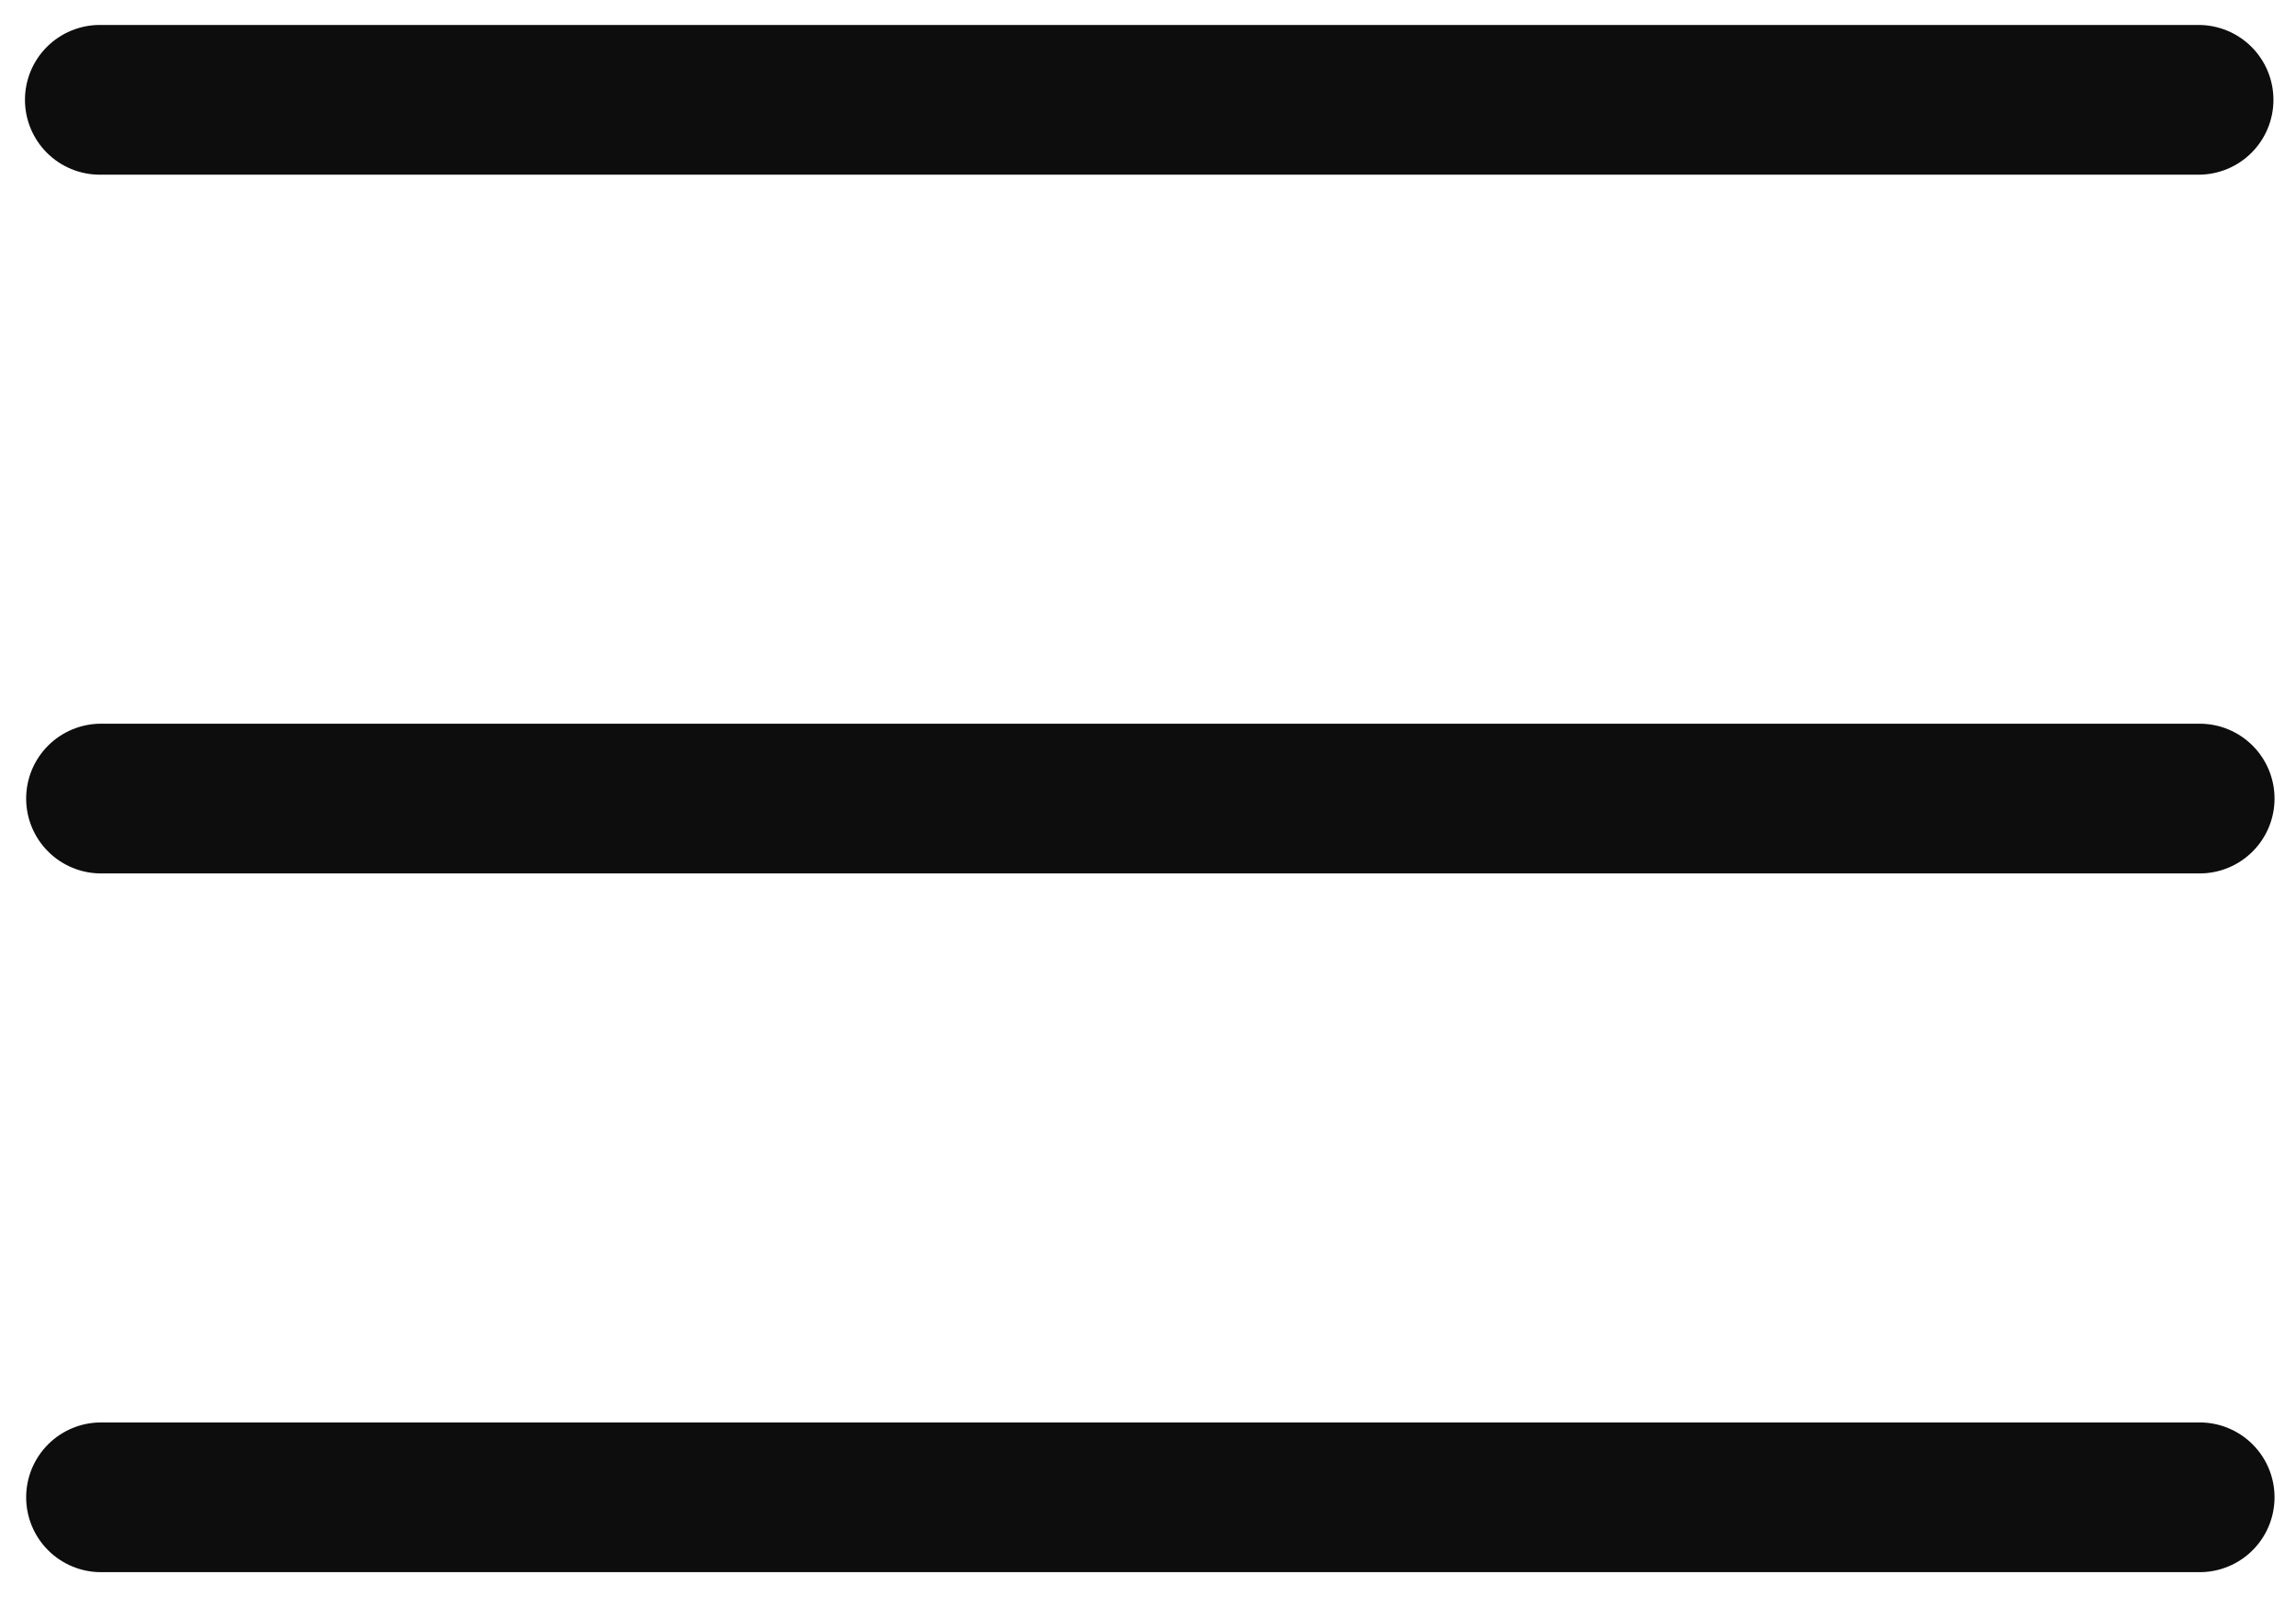 <?xml version="1.0" encoding="UTF-8"?> <svg xmlns="http://www.w3.org/2000/svg" width="23" height="16" viewBox="0 0 23 16" fill="none"><path d="M1 1H22.024" stroke="#0D0D0D" stroke-width="1.5" stroke-linecap="round"></path><path d="M1.012 8H22.035" stroke="#0D0D0D" stroke-width="1.5" stroke-linecap="round"></path><path d="M1.012 15H22.035" stroke="#0D0D0D" stroke-width="1.5" stroke-linecap="round"></path></svg> 